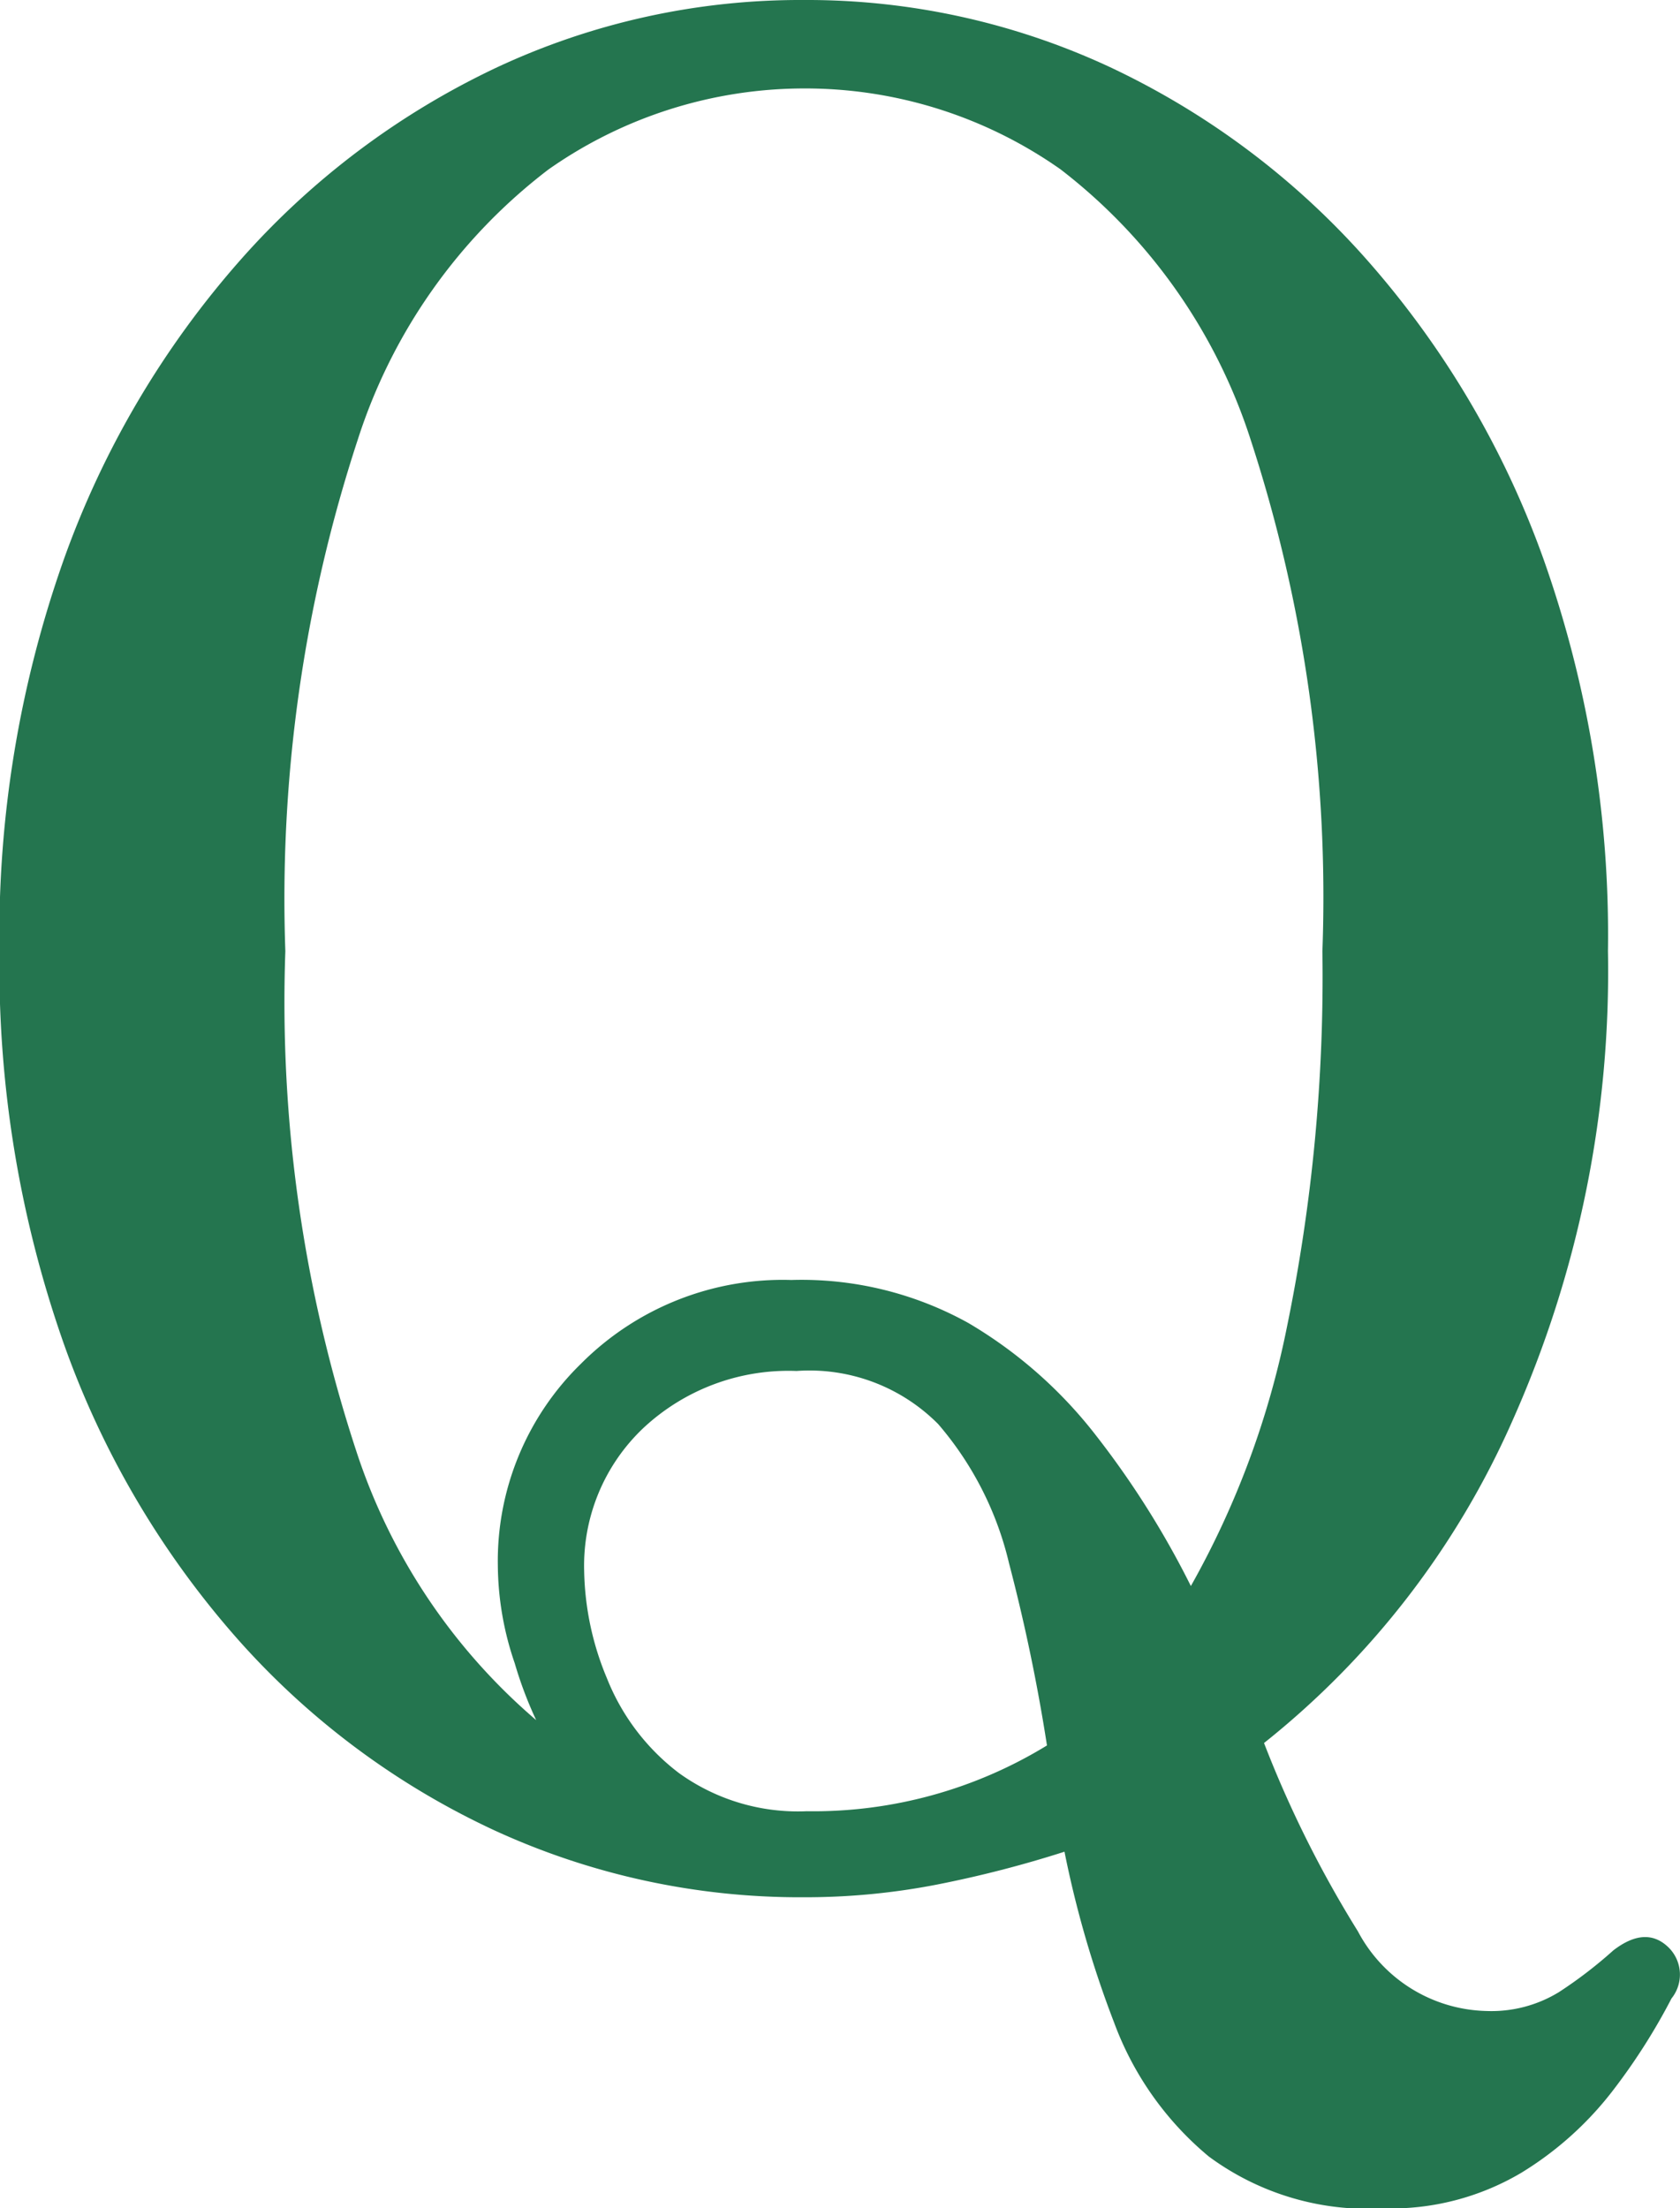 <svg xmlns="http://www.w3.org/2000/svg" width="16.603" height="21.819"><path id="パス_59329" data-name="パス 59329" d="M15.052-.32a2.644 2.644 0 01-1.725-.512 3.127 3.127 0 01-.937-1.325 10.338 10.338 0 01-.49-1.687 11.225 11.225 0 01-1.262.325 6.8 6.8 0 01-1.312.125 7.227 7.227 0 01-3.062-.662 7.74 7.74 0 01-2.535-1.888A8.888 8.888 0 012-8.893a11.236 11.236 0 01-.625-3.849 11.114 11.114 0 01.637-3.874 9.085 9.085 0 011.75-2.962 7.836 7.836 0 012.537-1.9 7.087 7.087 0 013.024-.662 7.087 7.087 0 013.024.662 7.836 7.836 0 012.537 1.9 9.085 9.085 0 011.75 2.962 11.114 11.114 0 01.637 3.874 10.888 10.888 0 01-.937 4.624 8.393 8.393 0 01-2.462 3.2 11.075 11.075 0 00.928 1.861 1.476 1.476 0 001.275.787 1.277 1.277 0 00.712-.187 4.37 4.37 0 00.537-.412q.325-.25.55-.025a.376.376 0 01.025.5 6.08 6.08 0 01-.562.887 3.324 3.324 0 01-.925.837 2.529 2.529 0 01-1.36.35zM6.679-5.144a3.907 3.907 0 01-.212-.562 3.03 3.03 0 01-.167-.963 2.723 2.723 0 01.825-2A2.813 2.813 0 019.2-9.493a3.4 3.4 0 011.75.425 4.45 4.45 0 011.262 1.112 8.787 8.787 0 01.937 1.487 8.682 8.682 0 00.95-2.562 17.179 17.179 0 00.35-3.712 14.552 14.552 0 00-.712-5.061 5.488 5.488 0 00-1.875-2.662 4.383 4.383 0 00-2.537-.8 4.4 4.4 0 00-2.524.8A5.449 5.449 0 004.917-17.8a14.552 14.552 0 00-.717 5.058 14.206 14.206 0 00.7 4.936 5.912 5.912 0 001.779 2.662zm2.674.9a4.419 4.419 0 002.374-.65 18.015 18.015 0 00-.375-1.8 3.25 3.25 0 00-.7-1.375 1.792 1.792 0 00-1.4-.525 2.1 2.1 0 00-1.512.562 1.873 1.873 0 00-.587 1.412 2.865 2.865 0 00.225 1.062 2.19 2.19 0 00.712.937 2.012 2.012 0 001.263.377z" transform="translate(-1.38 22.14)" fill="#24754f"/></svg>